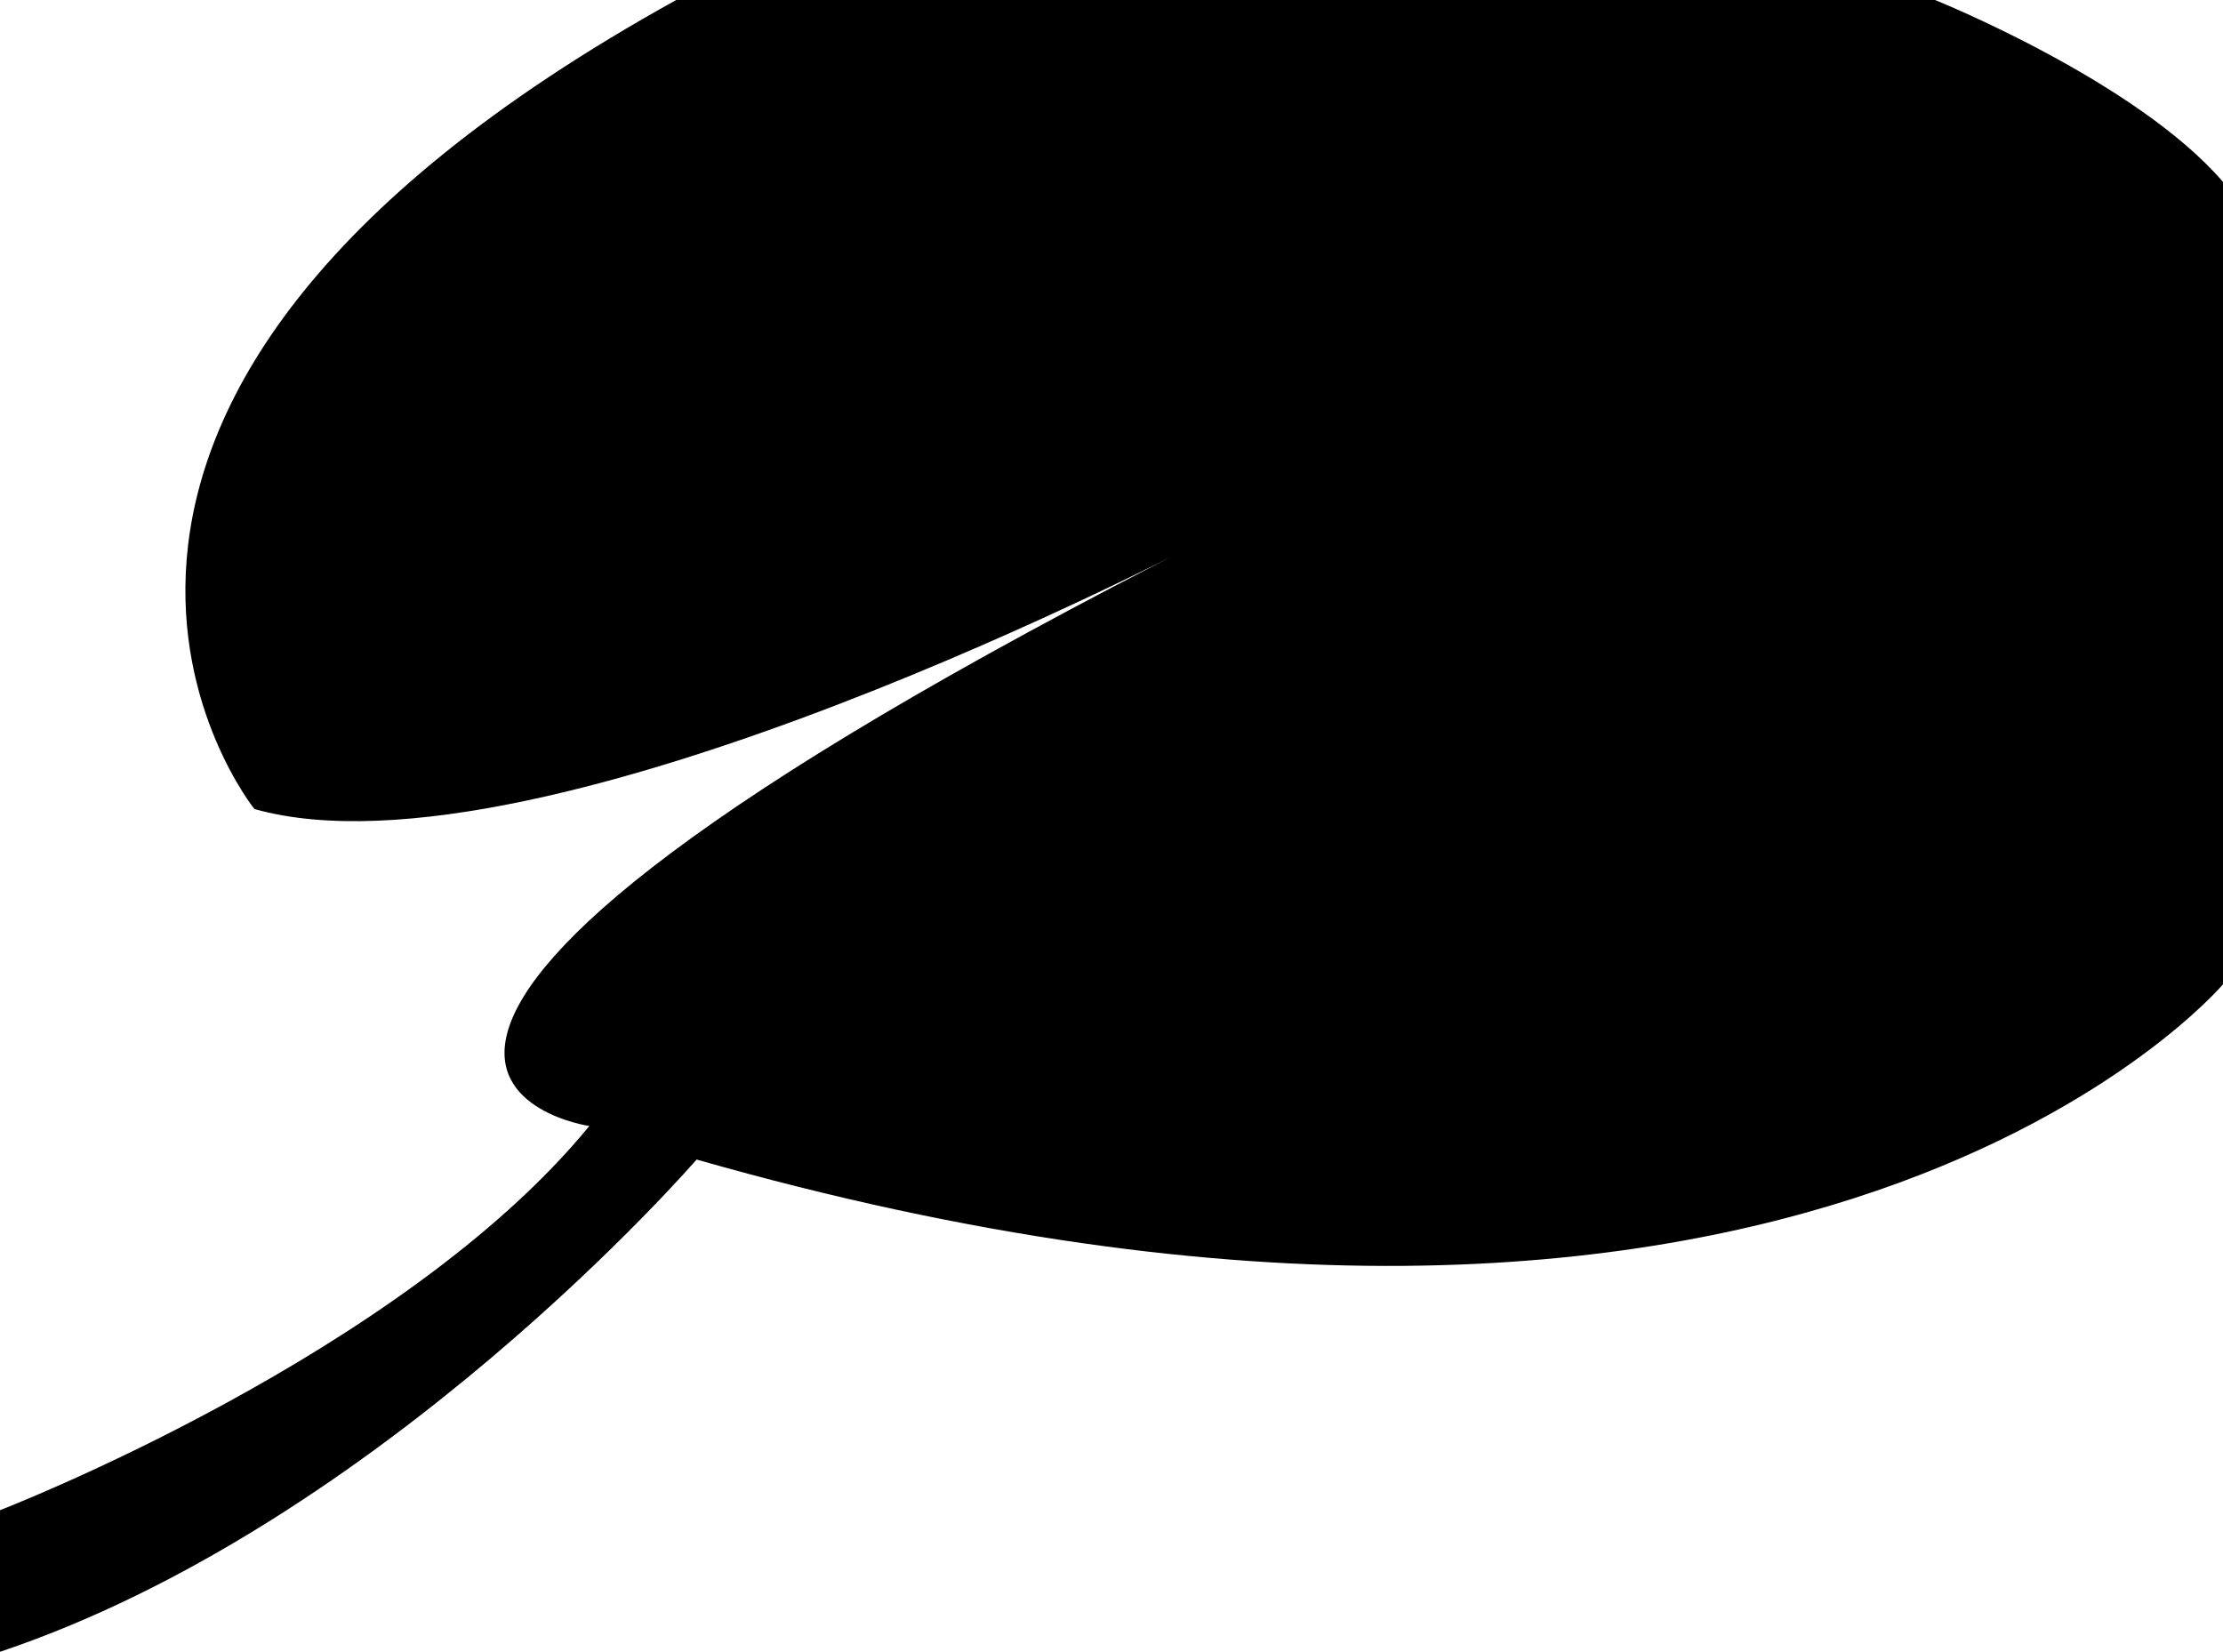 <?xml version="1.0" encoding="iso-8859-1"?>
<!-- Generator: Adobe Illustrator 16.0.0, SVG Export Plug-In . SVG Version: 6.00 Build 0)  -->
<!DOCTYPE svg PUBLIC "-//W3C//DTD SVG 1.1//EN" "http://www.w3.org/Graphics/SVG/1.1/DTD/svg11.dtd">
<svg version="1.1" id="Capa_1" xmlns="http://www.w3.org/2000/svg" xmlns:xlink="http://www.w3.org/1999/xlink" x="0px" y="0px"
	 width="23.606px" height="17.542px" viewBox="0 0 23.606 17.542" style="enable-background:new 0 0 23.606 17.542;"
	 xml:space="preserve">
<path d="M12.799,5.728c0,0-7.04,3.723-10.097,2.864c0,0-3.411-4.226,4.479-8.592h13.367c0,0,2.135,0.859,3.058,1.932v8.521
	c0,0-4.41,5.227-16.209,1.861c0,0-3.34,3.866-7.397,5.228v-1.504c0,0,4.266-1.646,6.258-4.08
	C6.258,11.958,1.779,11.312,12.799,5.728z"/>
<g>
</g>
<g>
</g>
<g>
</g>
<g>
</g>
<g>
</g>
<g>
</g>
<g>
</g>
<g>
</g>
<g>
</g>
<g>
</g>
<g>
</g>
<g>
</g>
<g>
</g>
<g>
</g>
<g>
</g>
</svg>
